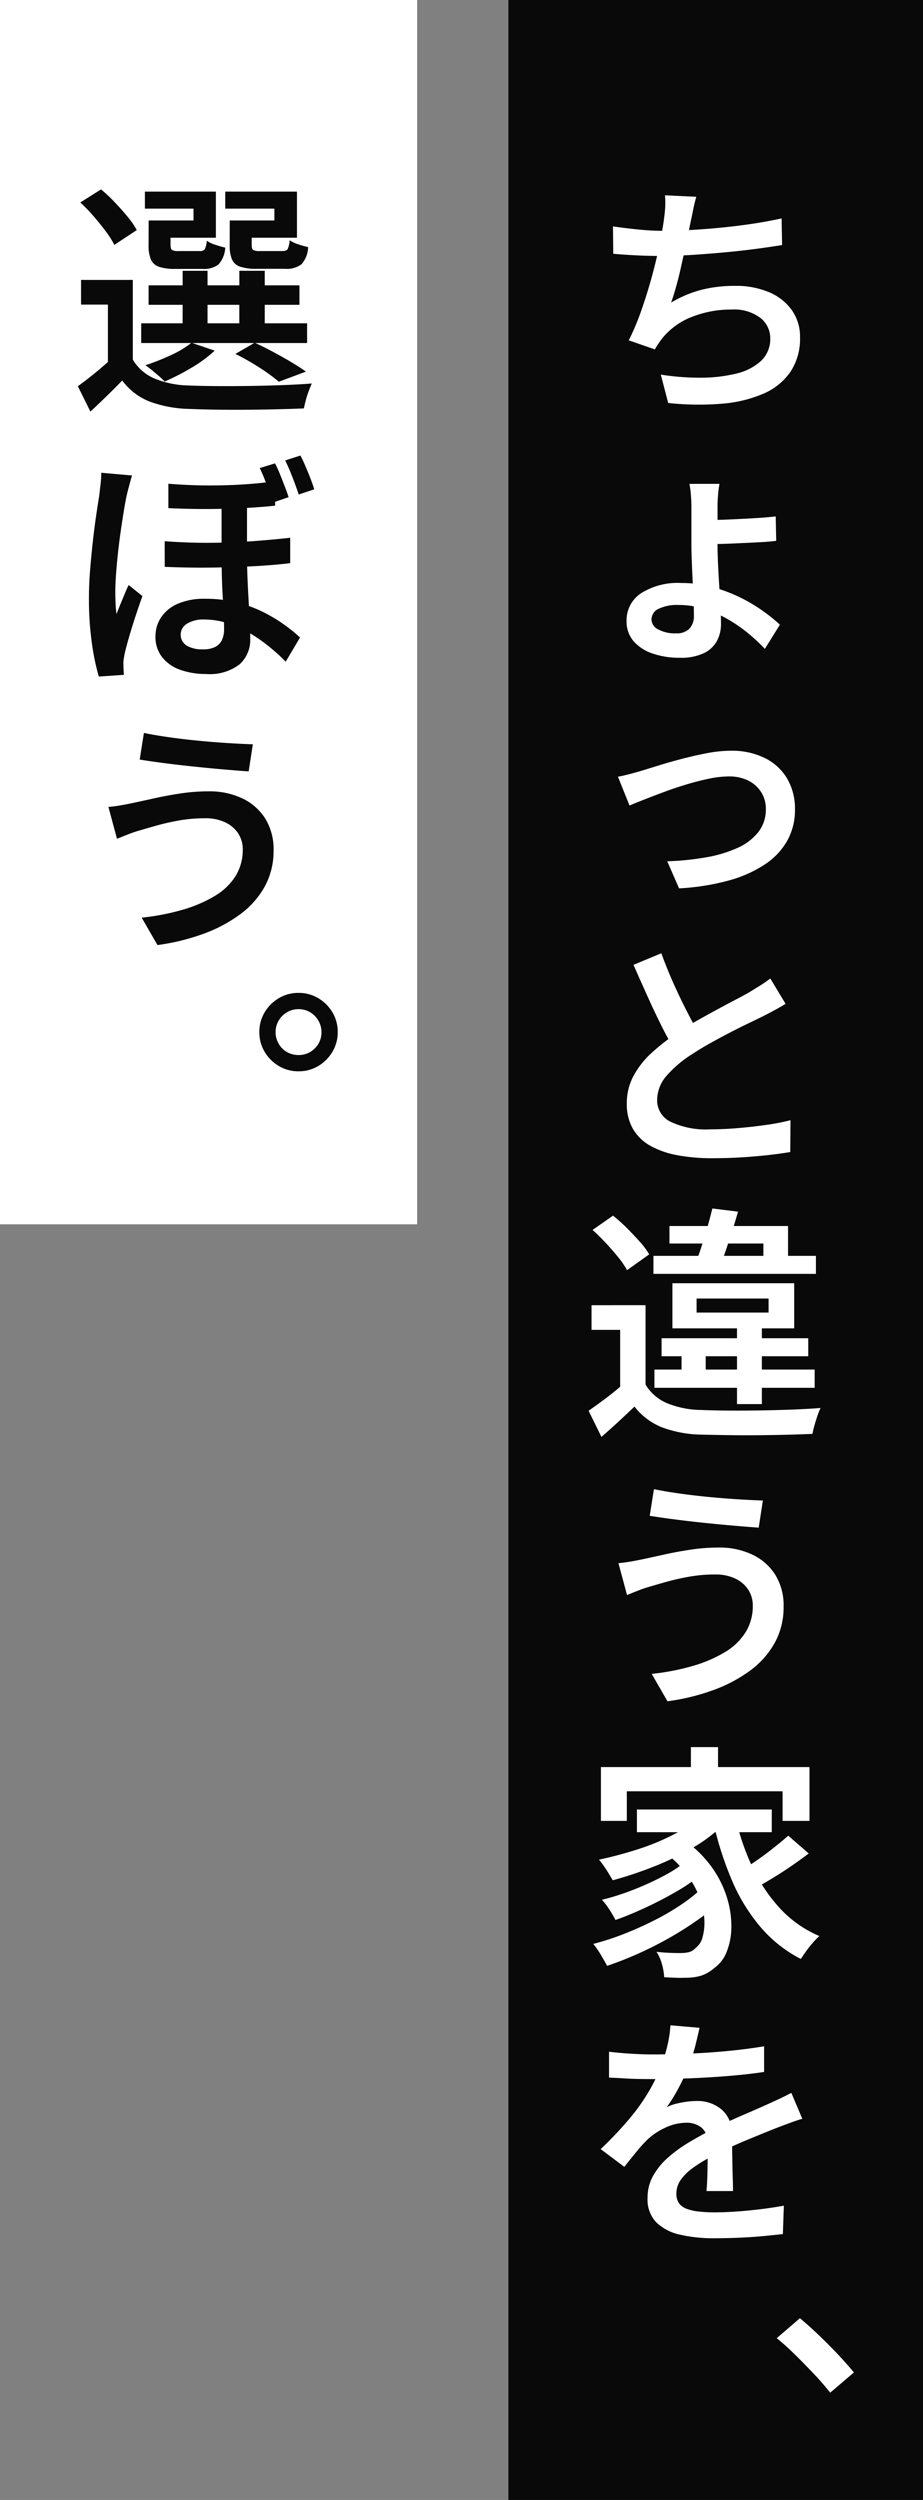 <svg xmlns="http://www.w3.org/2000/svg" width="82.374" height="223" viewBox="0 0 82.374 223">
  <rect x="0" y="0" width="82.374" height="223" fill="#808080" stroke="none"/>
  <g id="グループ_1117" data-name="グループ 1117" transform="translate(-479 -120)">
    <g id="グループ_1051" data-name="グループ 1051" transform="translate(524.123 120)">
      <rect id="長方形_266" data-name="長方形 266" width="37" height="223" transform="translate(0.25)" fill="#090909"/>
      <path id="パス_12427" data-name="パス 12427" d="M9.768-17.446q-.154.528-.264,1.078t-.22,1.056q-.11.528-.253,1.232t-.319,1.507q-.176.8-.363,1.628t-.4,1.573q-.209.748-.429,1.364a10.408,10.408,0,0,1,2.761-1.155A12.074,12.074,0,0,1,13.2-9.5a7.6,7.6,0,0,1,3.08.572A4.738,4.738,0,0,1,18.3-7.326a4.1,4.1,0,0,1,.726,2.42,5.336,5.336,0,0,1-.847,3.058A5.593,5.593,0,0,1,15.774.11a11.622,11.622,0,0,1-3.718.9A25.256,25.256,0,0,1,7.26.946L6.6-1.584a22.181,22.181,0,0,0,3.575.275,13.243,13.243,0,0,0,3.146-.363,4.906,4.906,0,0,0,2.222-1.133,2.674,2.674,0,0,0,.825-2.035,2.29,2.29,0,0,0-.88-1.8,3.877,3.877,0,0,0-2.574-.748,9.423,9.423,0,0,0-3.553.66A6.318,6.318,0,0,0,6.71-4.8q-.176.242-.33.462a5.105,5.105,0,0,0-.308.506L3.74-4.642A21.834,21.834,0,0,0,4.884-7.37q.528-1.518.946-3.058T6.512-13.3q.264-1.331.374-2.167.088-.66.11-1.122a7.6,7.6,0,0,0-.022-.99Zm-7.436,2.64q1.012.154,2.222.275t2.222.121q1.056,0,2.332-.066t2.684-.2q1.408-.132,2.838-.341t2.75-.5l.044,2.376q-1.078.176-2.42.352t-2.794.308q-1.452.132-2.838.22T6.8-12.166q-1.21,0-2.343-.055t-2.1-.143Z" transform="translate(7.251 35)" fill="#fff"/>
      <path id="パス_12428" data-name="パス 12428" d="M12.32-13.86a7.287,7.287,0,0,0-.121.891q-.055.605-.055,1.155v3.432q0,.682.044,1.65t.11,2q.066,1.034.11,1.936t.044,1.452A3.2,3.2,0,0,1,12.111.11a2.583,2.583,0,0,1-1.144,1.111,4.736,4.736,0,0,1-2.211.429,7.28,7.28,0,0,1-2.4-.374A3.87,3.87,0,0,1,4.653.176,2.694,2.694,0,0,1,4.026-1.65,2.875,2.875,0,0,1,5.3-4.092a6.117,6.117,0,0,1,3.63-.924,10.379,10.379,0,0,1,2.728.352,13.859,13.859,0,0,1,2.431.9,14.311,14.311,0,0,1,2.046,1.2A15.309,15.309,0,0,1,17.71-1.3L16.368.858A15.988,15.988,0,0,0,14.894-.517a13.2,13.2,0,0,0-1.826-1.265,10.563,10.563,0,0,0-2.1-.924,7.638,7.638,0,0,0-2.321-.352,3.77,3.77,0,0,0-1.76.341,1.051,1.051,0,0,0-.638.957,1.022,1.022,0,0,0,.594.88,3.142,3.142,0,0,0,1.606.352A1.562,1.562,0,0,0,9.636-.946a1.628,1.628,0,0,0,.4-1.166q0-.616-.033-1.419T9.922-5.225Q9.878-6.116,9.845-7T9.812-8.558v-3.234q0-.594-.055-1.188a7.253,7.253,0,0,0-.121-.88Zm-1.254,3.234q.4,0,1.144-.022t1.65-.066q.9-.044,1.826-.1t1.65-.143l.044,2.178q-.7.088-1.617.132l-1.837.088Q13-8.514,12.254-8.5t-1.188.011Z" transform="translate(6.77 57.022)" fill="#fff"/>
      <path id="パス_12429" data-name="パス 12429" d="M3.256-9.174q.506-.088,1.122-.253T5.5-9.746L7-10.208q.924-.286,2.024-.572t2.222-.5a11.56,11.56,0,0,1,2.112-.209,6.63,6.63,0,0,1,2.981.638,4.757,4.757,0,0,1,2,1.815,5.3,5.3,0,0,1,.715,2.8,5.592,5.592,0,0,1-.671,2.739A6.2,6.2,0,0,1,16.39-1.364,11.136,11.136,0,0,1,13.134.088a20.992,20.992,0,0,1-4.422.7L7.656-1.628a24.587,24.587,0,0,0,3.465-.352,11.62,11.62,0,0,0,2.794-.836,4.867,4.867,0,0,0,1.87-1.419,3.234,3.234,0,0,0,.671-2.035A2.762,2.762,0,0,0,16.038-7.8a2.921,2.921,0,0,0-1.144-1.023,3.805,3.805,0,0,0-1.76-.374A8.764,8.764,0,0,0,11.4-9q-.968.2-1.991.506t-2,.671q-.979.363-1.793.682T4.29-6.6Zm14.96,20.26q-.462.286-.968.561t-1.078.561q-.528.264-1.287.627t-1.628.814q-.869.451-1.738.935t-1.639.99A10.224,10.224,0,0,0,7.6,17.5a3.317,3.317,0,0,0-.847,2.189A2.113,2.113,0,0,0,7.942,21.6a7.337,7.337,0,0,0,3.564.682q1.166,0,2.464-.11t2.53-.286a19.471,19.471,0,0,0,2.156-.418l-.022,2.838q-.9.154-2,.275t-2.354.2q-1.254.077-2.684.077A16.489,16.489,0,0,1,8.613,24.6a7.955,7.955,0,0,1-2.4-.814A4.156,4.156,0,0,1,4.62,22.284a4.387,4.387,0,0,1-.572-2.31,5.12,5.12,0,0,1,.594-2.453,7.843,7.843,0,0,1,1.617-2.057,18.152,18.152,0,0,1,2.321-1.8q.792-.55,1.694-1.056t1.771-.979q.869-.473,1.628-.869t1.265-.682l1.034-.638a9.422,9.422,0,0,0,.88-.616ZM7.128,6.576Q7.656,8.028,8.261,9.37t1.21,2.508q.6,1.166,1.111,2.09l-2.222,1.3q-.594-.968-1.221-2.222T5.885,10.393Q5.258,9,4.642,7.61ZM5.72,37.968V46H3.454v-5.83H.9v-2.2Zm0,7.084a4.1,4.1,0,0,0,1.925,1.661,8.268,8.268,0,0,0,2.981.6q.99.044,2.354.055t2.871-.011q1.507-.022,2.948-.077t2.541-.143a5.654,5.654,0,0,0-.275.682q-.143.418-.264.847t-.187.781q-.99.044-2.3.077t-2.706.044q-1.4.011-2.706-.011t-2.277-.044a10.511,10.511,0,0,1-3.465-.66A5.879,5.879,0,0,1,4.73,47.01q-.682.66-1.408,1.331t-1.54,1.375L.638,47.384q.7-.484,1.507-1.089t1.529-1.243ZM.99,31.258l1.826-1.276a13.855,13.855,0,0,1,1.232,1.1Q4.664,31.7,5.2,32.3a7.184,7.184,0,0,1,.847,1.133L4.07,34.844a7.791,7.791,0,0,0-.792-1.155q-.506-.627-1.111-1.276T.99,31.258ZM6.512,43.71h14.3v1.628H6.512Zm.638-2.794H20.24v1.606H7.15Zm-.726-7.348h14.5v1.606H6.424Zm7.458,6.16H16.1V46.79H13.882Zm-4.95,1.8h2.156v2.75H8.932Zm2.75-12.188,2.288.286q-.22.792-.5,1.661t-.55,1.683q-.275.814-.5,1.452H10.12q.264-.682.55-1.551t.55-1.793Q11.484,30.158,11.682,29.344ZM7.854,30.906H18.436v3.5h-2.2V32.468H7.854Zm2.42,6.468v1.254H16.7V37.374ZM8.118,36.01H18.986v4.026H8.118ZM15.29,64.762a2.547,2.547,0,0,0-.4-1.408,2.817,2.817,0,0,0-1.144-.99,4.052,4.052,0,0,0-1.826-.374,13.157,13.157,0,0,0-2.332.2q-1.1.2-1.991.451t-1.485.429a10.323,10.323,0,0,0-1.045.352q-.561.22-1,.4L3.3,60.978q.55-.044,1.166-.154T5.61,60.6q.814-.176,1.859-.407t2.277-.418a16.69,16.69,0,0,1,2.508-.187,6.8,6.8,0,0,1,2.992.627,4.915,4.915,0,0,1,2.046,1.793,5.19,5.19,0,0,1,.748,2.86,6.556,6.556,0,0,1-.77,3.179A7.7,7.7,0,0,1,15.1,70.526a12.843,12.843,0,0,1-3.289,1.76A19.4,19.4,0,0,1,7.678,73.3L6.27,70.856a20.784,20.784,0,0,0,3.685-.715,11.988,11.988,0,0,0,2.86-1.232,5.465,5.465,0,0,0,1.837-1.771A4.432,4.432,0,0,0,15.29,64.762ZM6.468,54.378q.946.2,2.255.385t2.706.319q1.4.132,2.662.209t2.1.1l-.374,2.42q-.946-.066-2.222-.176t-2.651-.253q-1.375-.143-2.64-.308t-2.211-.319Zm3.3,23.01h2.42v3.08H9.768ZM1.738,79.17H20.35v4.8h-2.4v-2.64H4.048v2.64H1.738ZM4.95,82.954H16.984v2.024H4.95ZM7.3,86.694l1.8-1.056a10.229,10.229,0,0,1,2.486,2.4,9.479,9.479,0,0,1,1.375,2.695,8.6,8.6,0,0,1,.418,2.64,6.091,6.091,0,0,1-.407,2.244,3.14,3.14,0,0,1-1.1,1.463,3.484,3.484,0,0,1-1.177.693,4.774,4.774,0,0,1-1.441.187,8.781,8.781,0,0,1-.88,0l-.99-.044a5.571,5.571,0,0,0-.187-1.122,3.835,3.835,0,0,0-.5-1.144q.616.066,1.155.088t.957.022a3.452,3.452,0,0,0,.759-.077,1.225,1.225,0,0,0,.627-.385,1.689,1.689,0,0,0,.616-.968,4.941,4.941,0,0,0,.154-1.606,6.442,6.442,0,0,0-.44-1.969,8.6,8.6,0,0,0-1.177-2.09A9.467,9.467,0,0,0,7.3,86.694Zm3.432-3.234,1.958.814A13.549,13.549,0,0,1,9.9,86.386a25.368,25.368,0,0,1-3.476,1.672,35.088,35.088,0,0,1-3.63,1.21L2.453,88.7q-.209-.352-.451-.7a5.668,5.668,0,0,0-.44-.572,35.2,35.2,0,0,0,3.5-.935,20.319,20.319,0,0,0,3.223-1.342A11.289,11.289,0,0,0,10.736,83.46ZM9.064,87.772l1.518,1.078a17.3,17.3,0,0,1-2.2,1.474q-1.3.748-2.706,1.4T3.036,92.81a9.967,9.967,0,0,0-.539-.924,6.236,6.236,0,0,0-.671-.88,20.035,20.035,0,0,0,1.936-.572q1.012-.352,2-.792t1.848-.913A9.772,9.772,0,0,0,9.064,87.772ZM10.8,89.928l1.628,1.21a18.6,18.6,0,0,1-2.079,1.683,29.992,29.992,0,0,1-2.563,1.617q-1.364.77-2.783,1.4T2.288,96.9q-.22-.418-.561-.99a7.583,7.583,0,0,0-.671-.968,23.178,23.178,0,0,0,2.684-.869q1.386-.539,2.717-1.21a22.246,22.246,0,0,0,2.453-1.43A13.863,13.863,0,0,0,10.8,89.928Zm2.97-6.138a21.322,21.322,0,0,0,1.54,4.411,14.36,14.36,0,0,0,2.453,3.619,10.193,10.193,0,0,0,3.465,2.42,7.92,7.92,0,0,0-.583.605,9.481,9.481,0,0,0-.594.748q-.275.385-.473.693a11.8,11.8,0,0,1-3.608-2.86,16.24,16.24,0,0,1-2.53-4.125,29.657,29.657,0,0,1-1.65-5.115Zm4.686,1.5,1.826,1.584q-.748.572-1.617,1.166T16.94,89.147q-.858.517-1.584.913l-1.518-1.43q.726-.4,1.562-.968t1.65-1.21Q17.864,85.814,18.458,85.286Zm-7.92,17.136q-.132.616-.363,1.551a16.593,16.593,0,0,1-.693,2.1,19.3,19.3,0,0,1-.847,1.782,14.231,14.231,0,0,1-1.023,1.65,3.618,3.618,0,0,1,.8-.3,8.361,8.361,0,0,1,.968-.187,6.8,6.8,0,0,1,.891-.066,3.338,3.338,0,0,1,2.266.781,2.821,2.821,0,0,1,.9,2.255q0,.44.011,1.078t.022,1.342q.011.7.033,1.375t.022,1.2H11.154q.044-.4.066-.935t.033-1.144q.011-.6.011-1.155v-.99a1.682,1.682,0,0,0-.572-1.452,2.145,2.145,0,0,0-1.3-.418,4.479,4.479,0,0,0-1.925.451,5.952,5.952,0,0,0-1.617,1.089,14.278,14.278,0,0,0-.968,1.078q-.484.594-1.056,1.32l-2.112-1.584a33.733,33.733,0,0,0,2.508-2.64,17.949,17.949,0,0,0,1.76-2.453,16.517,16.517,0,0,0,1.144-2.321,15.77,15.77,0,0,0,.55-1.848,10.277,10.277,0,0,0,.264-1.782Zm-8.074,2.134q.858.11,1.936.176t1.892.066q1.452,0,3.179-.066t3.487-.231q1.76-.165,3.344-.429v2.288q-1.166.176-2.508.3t-2.717.2q-1.375.077-2.64.11T6.16,107q-.462,0-1.089-.011t-1.309-.055q-.682-.044-1.3-.066Zm17.248,5.984q-.33.088-.759.242t-.869.319l-.792.3q-1.1.44-2.563,1.045t-3,1.4a13.258,13.258,0,0,0-1.76,1.056,4.624,4.624,0,0,0-1.111,1.089,2.114,2.114,0,0,0-.385,1.221,1.477,1.477,0,0,0,.22.836,1.379,1.379,0,0,0,.66.506,4.321,4.321,0,0,0,1.078.253,12.231,12.231,0,0,0,1.452.077q1.364,0,3.047-.165t3.135-.429l-.088,2.53q-.748.088-1.815.187t-2.2.143q-1.133.044-2.145.044a13.063,13.063,0,0,1-3.014-.319,4.346,4.346,0,0,1-2.123-1.1A2.929,2.929,0,0,1,5.9,117.6a3.96,3.96,0,0,1,.506-1.991,6.353,6.353,0,0,1,1.342-1.628,12.128,12.128,0,0,1,1.837-1.331q1-.594,1.969-1.1,1.034-.528,1.892-.913t1.6-.7q.737-.319,1.419-.627.594-.264,1.155-.528t1.111-.55Z" transform="translate(6.77 78.456)" fill="#fff"/>
      <path id="パス_12430" data-name="パス 12430" d="M5.72,1.43Q5.06.594,4.235-.275T2.574-1.969A21.825,21.825,0,0,0,.946-3.432L3.014-5.214q.77.638,1.672,1.5T6.413-1.98q.825.88,1.419,1.606Z" transform="translate(23.251 212)" fill="#fff"/>
    </g>
    <g id="グループ_1049" data-name="グループ 1049" transform="translate(479 120)">
      <rect id="長方形_274" data-name="長方形 274" width="37.227" height="109.209" transform="translate(0 0)" fill="#fff"/>
      <path id="パス_12431" data-name="パス 12431" d="M5.478-10.032V-2H3.256v-5.83H.858v-2.2Zm0,7.106A4.112,4.112,0,0,0,7.425-1.232a8.355,8.355,0,0,0,3.025.616q1.012.044,2.42.055t2.97-.011Q17.4-.594,18.865-.649T21.45-.792q-.11.264-.264.66a7.534,7.534,0,0,0-.264.814q-.11.418-.176.748-1.034.044-2.376.077t-2.783.044q-1.441.011-2.772-.011t-2.343-.066A10.792,10.792,0,0,1,6.963.814a5.636,5.636,0,0,1-2.431-1.87Q3.872-.374,3.179.3T1.694,1.716L.572-.55q.682-.484,1.452-1.111T3.5-2.926ZM.792-16.94,2.64-18.106a13.67,13.67,0,0,1,1.232,1.155q.616.649,1.144,1.287a6.9,6.9,0,0,1,.814,1.188l-2,1.32a8.435,8.435,0,0,0-.759-1.2q-.5-.671-1.089-1.353A15.984,15.984,0,0,0,.792-16.94ZM6.886-9.548H20.35V-7.81H6.886ZM6.226-6.16H21.032V-4.4H6.226Zm3.7-4.686h2.222V-5.3H9.922Zm5.06,0h2.266V-5.3H14.982Zm-7.5-4.488h3.41V-16.39H6.556v-1.518h6.336v4.114H7.48Zm-.594,0H8.844v2.178q0,.352.132.451a1.075,1.075,0,0,0,.572.1H11.44a.524.524,0,0,0,.462-.165,2.043,2.043,0,0,0,.176-.759,2.715,2.715,0,0,0,.759.363,9.091,9.091,0,0,0,.891.253,2.418,2.418,0,0,1-.6,1.5,2.116,2.116,0,0,1-1.419.4H9.262a4.394,4.394,0,0,1-1.441-.187,1.212,1.212,0,0,1-.726-.638,3.15,3.15,0,0,1-.209-1.287Zm7.832,0h3.388V-16.39H13.728v-1.518h6.4v4.114H14.718Zm-.594,0h1.958v2.178q0,.352.132.451a1.137,1.137,0,0,0,.594.1h2q.374,0,.484-.176a2.238,2.238,0,0,0,.176-.792,2.715,2.715,0,0,0,.759.363,9.091,9.091,0,0,0,.891.253,2.383,2.383,0,0,1-.594,1.529,2.16,2.16,0,0,1-1.452.407H16.522a4.5,4.5,0,0,1-1.452-.187,1.213,1.213,0,0,1-.737-.638,3.15,3.15,0,0,1-.209-1.287Zm.506,11.9,1.716-.99q.792.352,1.65.814t1.617.913q.759.451,1.309.847l-2.42.9a16.076,16.076,0,0,0-1.7-1.243A22.232,22.232,0,0,0,14.63-3.432Zm-3.916-.99,2.068.7A11.664,11.664,0,0,1,10.7-2.189,19.945,19.945,0,0,1,8.316-.968a5.513,5.513,0,0,0-.506-.484Q7.5-1.716,7.183-1.98A7.162,7.162,0,0,0,6.6-2.42a20.388,20.388,0,0,0,2.277-.9A8.855,8.855,0,0,0,10.714-4.422Zm4.95,13.7V14.43q0,1.1.044,2.145t.1,2.013q.055.968.1,1.826t.044,1.562a2.922,2.922,0,0,1-.957,2.288,4.372,4.372,0,0,1-2.981.858,6.773,6.773,0,0,1-2.277-.363,3.574,3.574,0,0,1-1.628-1.111A2.912,2.912,0,0,1,7.5,21.756,3.016,3.016,0,0,1,8,20.073a3.4,3.4,0,0,1,1.474-1.21,5.864,5.864,0,0,1,2.453-.451,11.412,11.412,0,0,1,5.324,1.254A14.131,14.131,0,0,1,19.1,20.8a13.344,13.344,0,0,1,1.3,1.067l-1.276,2.156a16.649,16.649,0,0,0-2.266-1.936,11.2,11.2,0,0,0-2.475-1.342,7.008,7.008,0,0,0-2.519-.484,2.772,2.772,0,0,0-1.551.374,1.146,1.146,0,0,0-.022,1.958,2.692,2.692,0,0,0,1.419.33,2.409,2.409,0,0,0,1.133-.22,1.33,1.33,0,0,0,.594-.627,2.217,2.217,0,0,0,.187-.935q0-.506-.033-1.276T13.5,18.181q-.055-.913-.077-1.87T13.4,14.5q0-.858,0-1.87t0-1.914q0-.9,0-1.43Zm-7.348,4q2.046.154,4.026.143t3.8-.143q1.815-.132,3.377-.308v2.266q-1.43.176-3.267.275t-3.85.121q-2.013.022-4.081-.066Zm.33-5.126q1.958.154,3.641.154t3.157-.1q1.474-.1,2.728-.275v2.178q-1.232.132-2.706.209t-3.168.088q-1.694.011-3.652-.077ZM5.412,7.412q-.066.2-.165.561t-.187.7q-.088.341-.132.539-.11.506-.242,1.309t-.275,1.782q-.143.979-.253,1.991t-.176,1.925q-.066.913-.066,1.6,0,.462.022.979t.088.979q.154-.418.341-.869l.374-.9q.187-.451.363-.825l1.232.99q-.308.858-.627,1.826t-.572,1.848q-.253.88-.385,1.452-.044.22-.088.517a1.982,1.982,0,0,0-.022.5q0,.176.011.418t.033.462l-2.244.154a21.137,21.137,0,0,1-.616-2.97,28.131,28.131,0,0,1-.264-4.048q0-1.232.11-2.563t.253-2.6q.143-1.265.3-2.31t.264-1.7q.044-.418.11-.968A8.542,8.542,0,0,0,2.662,7.17Zm12.76-1.078a10.324,10.324,0,0,1,.44.968q.22.55.429,1.089t.341.957l-1.408.484q-.154-.484-.341-1.023t-.4-1.078q-.209-.539-.429-.979Zm2.266-.7q.22.418.451.957t.44,1.078q.209.539.341.979l-1.386.462q-.242-.726-.561-1.551T19.074,6.07ZM15.29,40.762a2.547,2.547,0,0,0-.4-1.408,2.817,2.817,0,0,0-1.144-.99,4.052,4.052,0,0,0-1.826-.374,13.157,13.157,0,0,0-2.332.2q-1.1.2-1.991.451t-1.485.429a10.323,10.323,0,0,0-1.045.352q-.561.22-1,.4L3.3,36.978q.55-.044,1.166-.154T5.61,36.6q.814-.176,1.859-.407t2.277-.418a16.69,16.69,0,0,1,2.508-.187,6.8,6.8,0,0,1,2.992.627,4.915,4.915,0,0,1,2.046,1.793,5.19,5.19,0,0,1,.748,2.86,6.556,6.556,0,0,1-.77,3.179A7.7,7.7,0,0,1,15.1,46.526a12.843,12.843,0,0,1-3.289,1.76A19.4,19.4,0,0,1,7.678,49.3L6.27,46.856a20.784,20.784,0,0,0,3.685-.715,11.989,11.989,0,0,0,2.86-1.232,5.465,5.465,0,0,0,1.837-1.771A4.432,4.432,0,0,0,15.29,40.762ZM6.468,30.378q.946.2,2.255.385t2.706.319q1.4.132,2.662.209t2.1.1l-.374,2.42q-.946-.066-2.222-.176t-2.651-.253q-1.375-.143-2.64-.308t-2.211-.319Z" transform="translate(6.375 35)" fill="#090909"/>
      <path id="パス_12432" data-name="パス 12432" d="M4.268-5.434a3.367,3.367,0,0,1,1.76.473A3.6,3.6,0,0,1,7.293-3.7a3.367,3.367,0,0,1,.473,1.76,3.367,3.367,0,0,1-.473,1.76A3.6,3.6,0,0,1,6.028,1.089a3.367,3.367,0,0,1-1.76.473,3.367,3.367,0,0,1-1.76-.473A3.6,3.6,0,0,1,1.243-.176,3.367,3.367,0,0,1,.77-1.936,3.367,3.367,0,0,1,1.243-3.7,3.6,3.6,0,0,1,2.508-4.961,3.367,3.367,0,0,1,4.268-5.434Zm0,5.544A1.975,1.975,0,0,0,5.72-.484a1.975,1.975,0,0,0,.594-1.452,2,2,0,0,0-.275-1.023A2.06,2.06,0,0,0,5.3-3.707a1.983,1.983,0,0,0-1.034-.275,2,2,0,0,0-1.023.275,2.033,2.033,0,0,0-.748.748,2,2,0,0,0-.275,1.023A2.041,2.041,0,0,0,2.5-.891a1.975,1.975,0,0,0,.737.737A2.047,2.047,0,0,0,4.268.11Z" transform="translate(22.375 94)" fill="#090909"/>
    </g>
  </g>
</svg>
